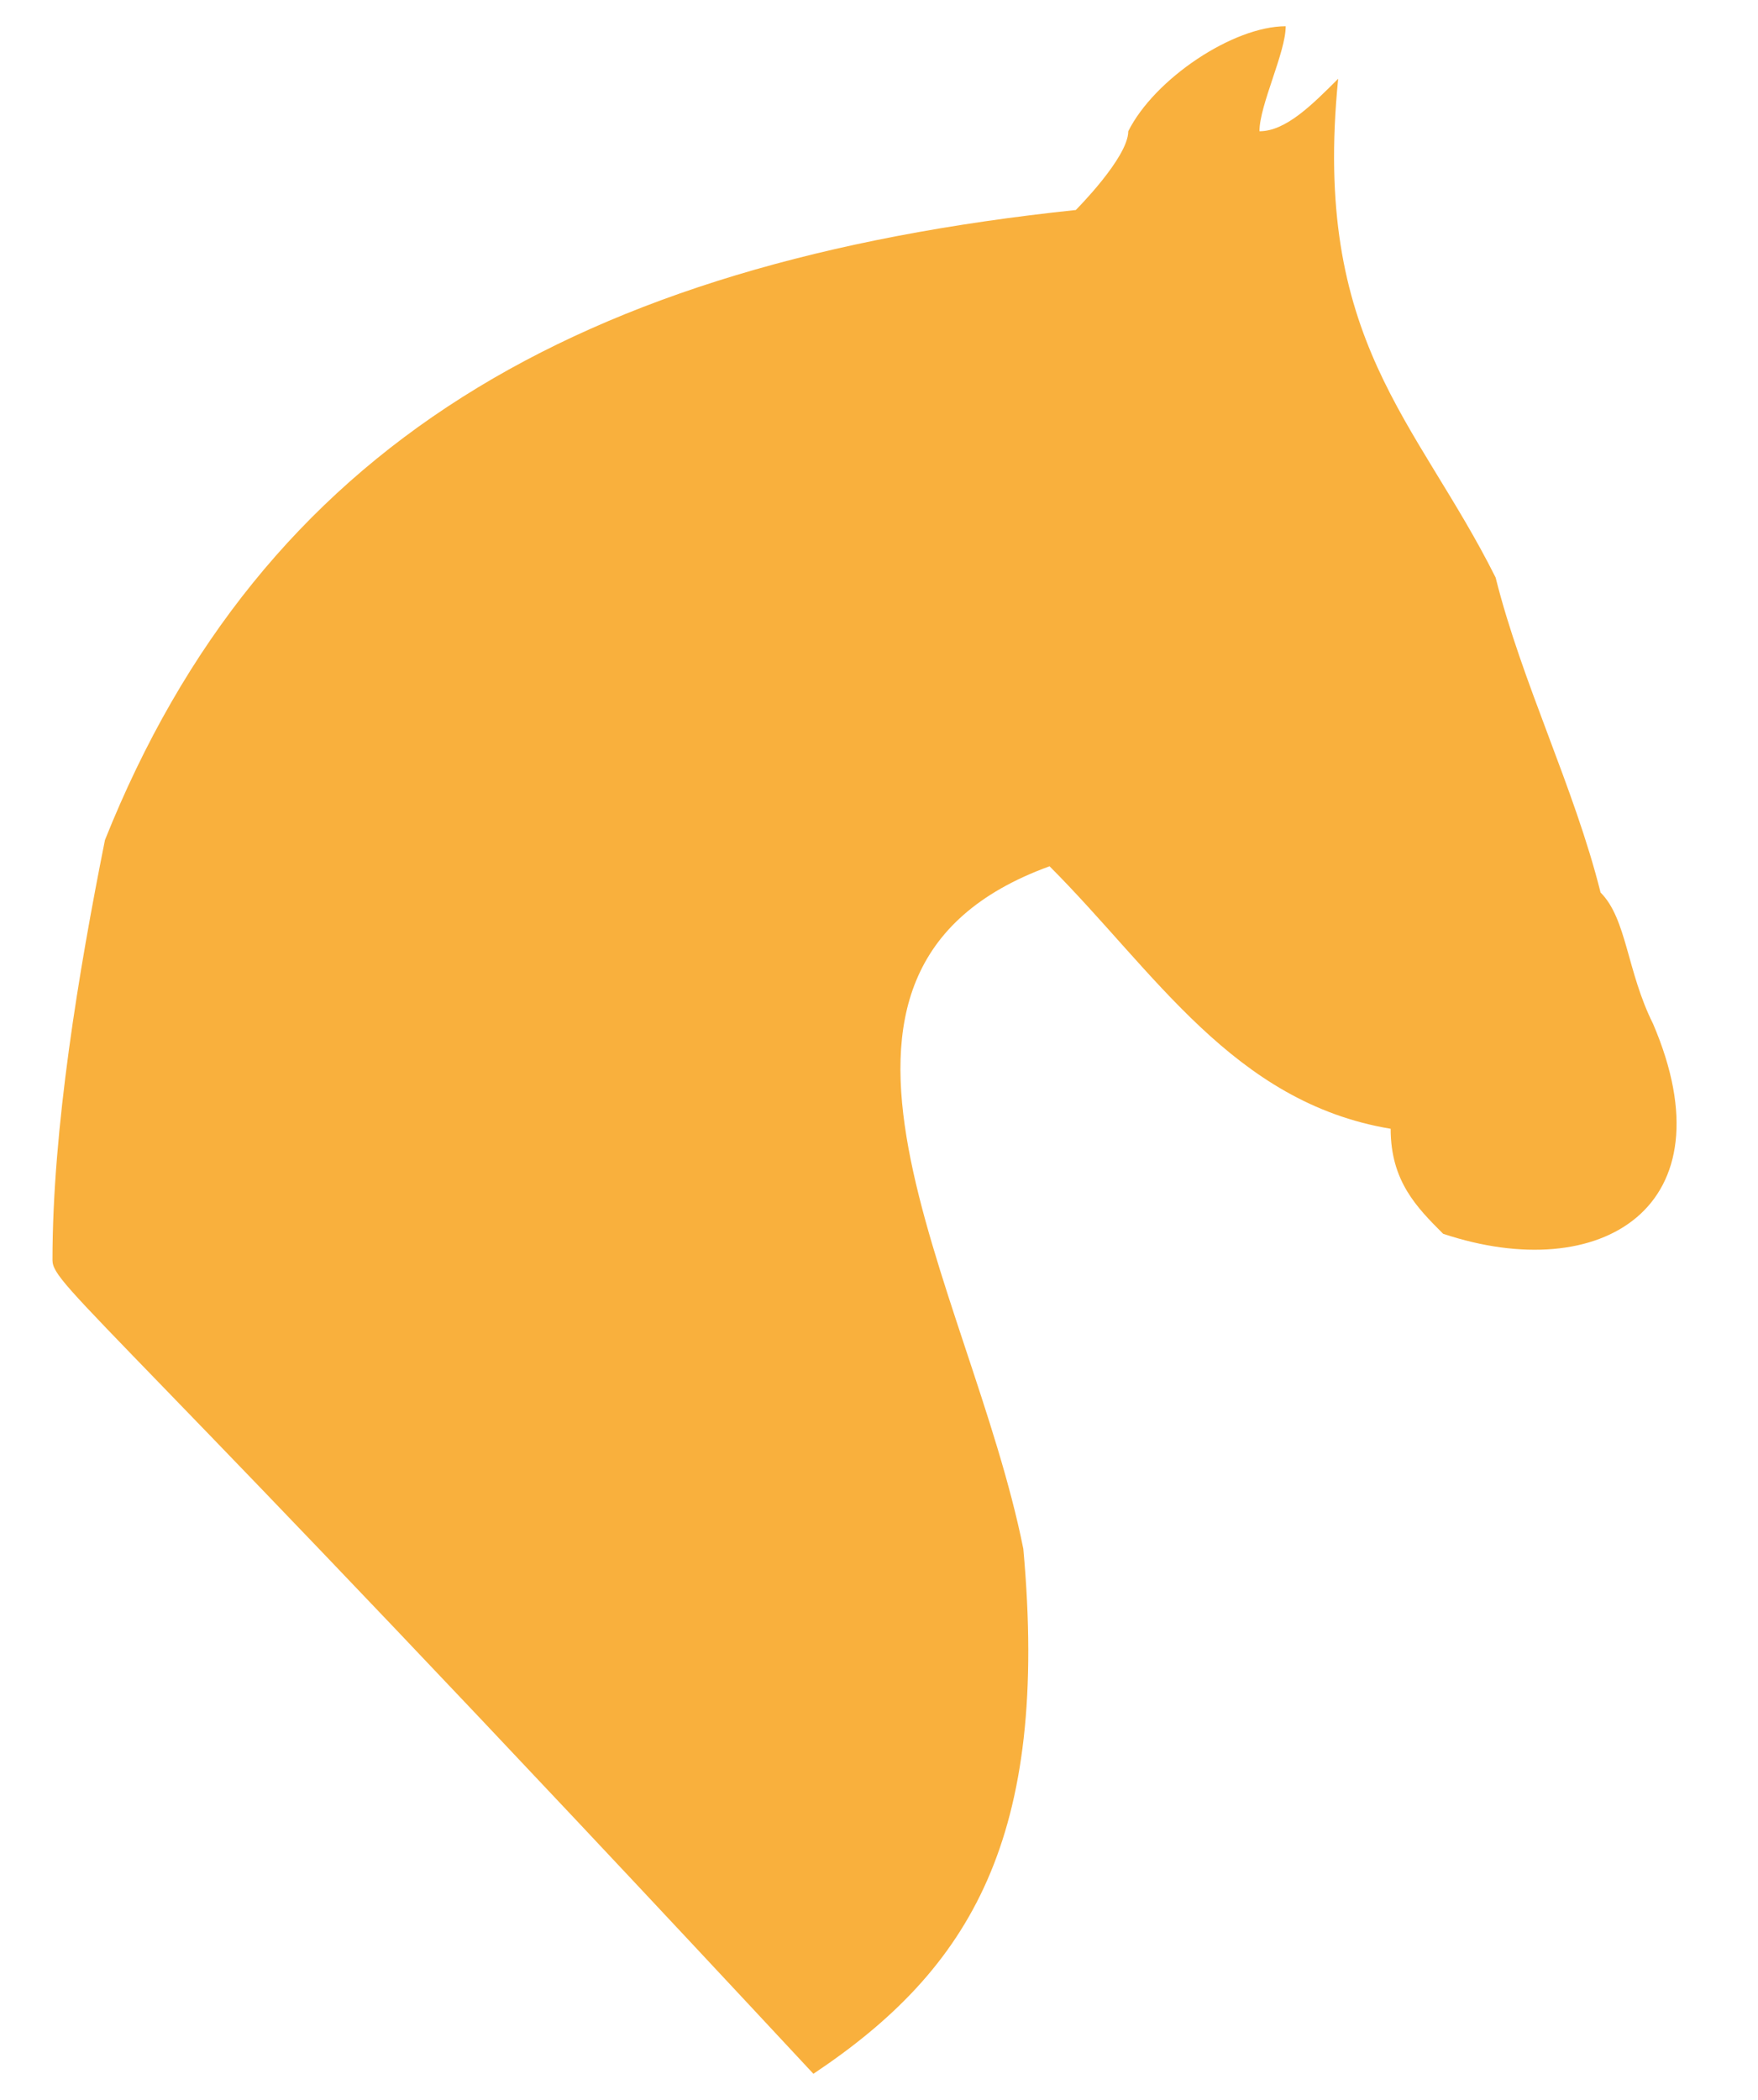 <?xml version="1.0" encoding="utf-8"?>
<!-- Generator: Adobe Illustrator 19.2.1, SVG Export Plug-In . SVG Version: 6.00 Build 0)  -->
<svg version="1.1" id="Capa_1" xmlns="http://www.w3.org/2000/svg" xmlns:xlink="http://www.w3.org/1999/xlink" x="0px" y="0px"
	 viewBox="0 0 6.7 8" style="enable-background:new 0 0 6.7 8;" xml:space="preserve">
<style type="text/css">
	.st0{fill-rule:evenodd;clip-rule:evenodd;fill:#F9B03D;}
</style>
<g>
	<path class="st0" d="M4.3,0.5c0.1-0.2,0.4-0.4,0.6-0.4c0,0,0,0,0,0c0,0.1-0.1,0.3-0.1,0.4C4.9,0.5,5,0.4,5.1,0.3c0,0,0,0,0,0
		C5,1.3,5.4,1.6,5.7,2.2C5.8,2.6,6,3,6.1,3.4c0.1,0.1,0.1,0.3,0.2,0.5c0.3,0.7-0.2,1-0.8,0.8C5.4,4.6,5.3,4.5,5.3,4.3
		C4.7,4.2,4.4,3.7,4,3.3C2.9,3.7,3.7,4.9,3.9,5.9c0.1,1.1-0.2,1.6-0.8,2c-2.7-2.9-2.9-3-2.9-3.1c0-0.5,0.1-1.1,0.2-1.6
		C1,1.7,2.2,1,4.1,0.8C4.1,0.8,4.3,0.6,4.3,0.5"/>
</g>
</svg>
